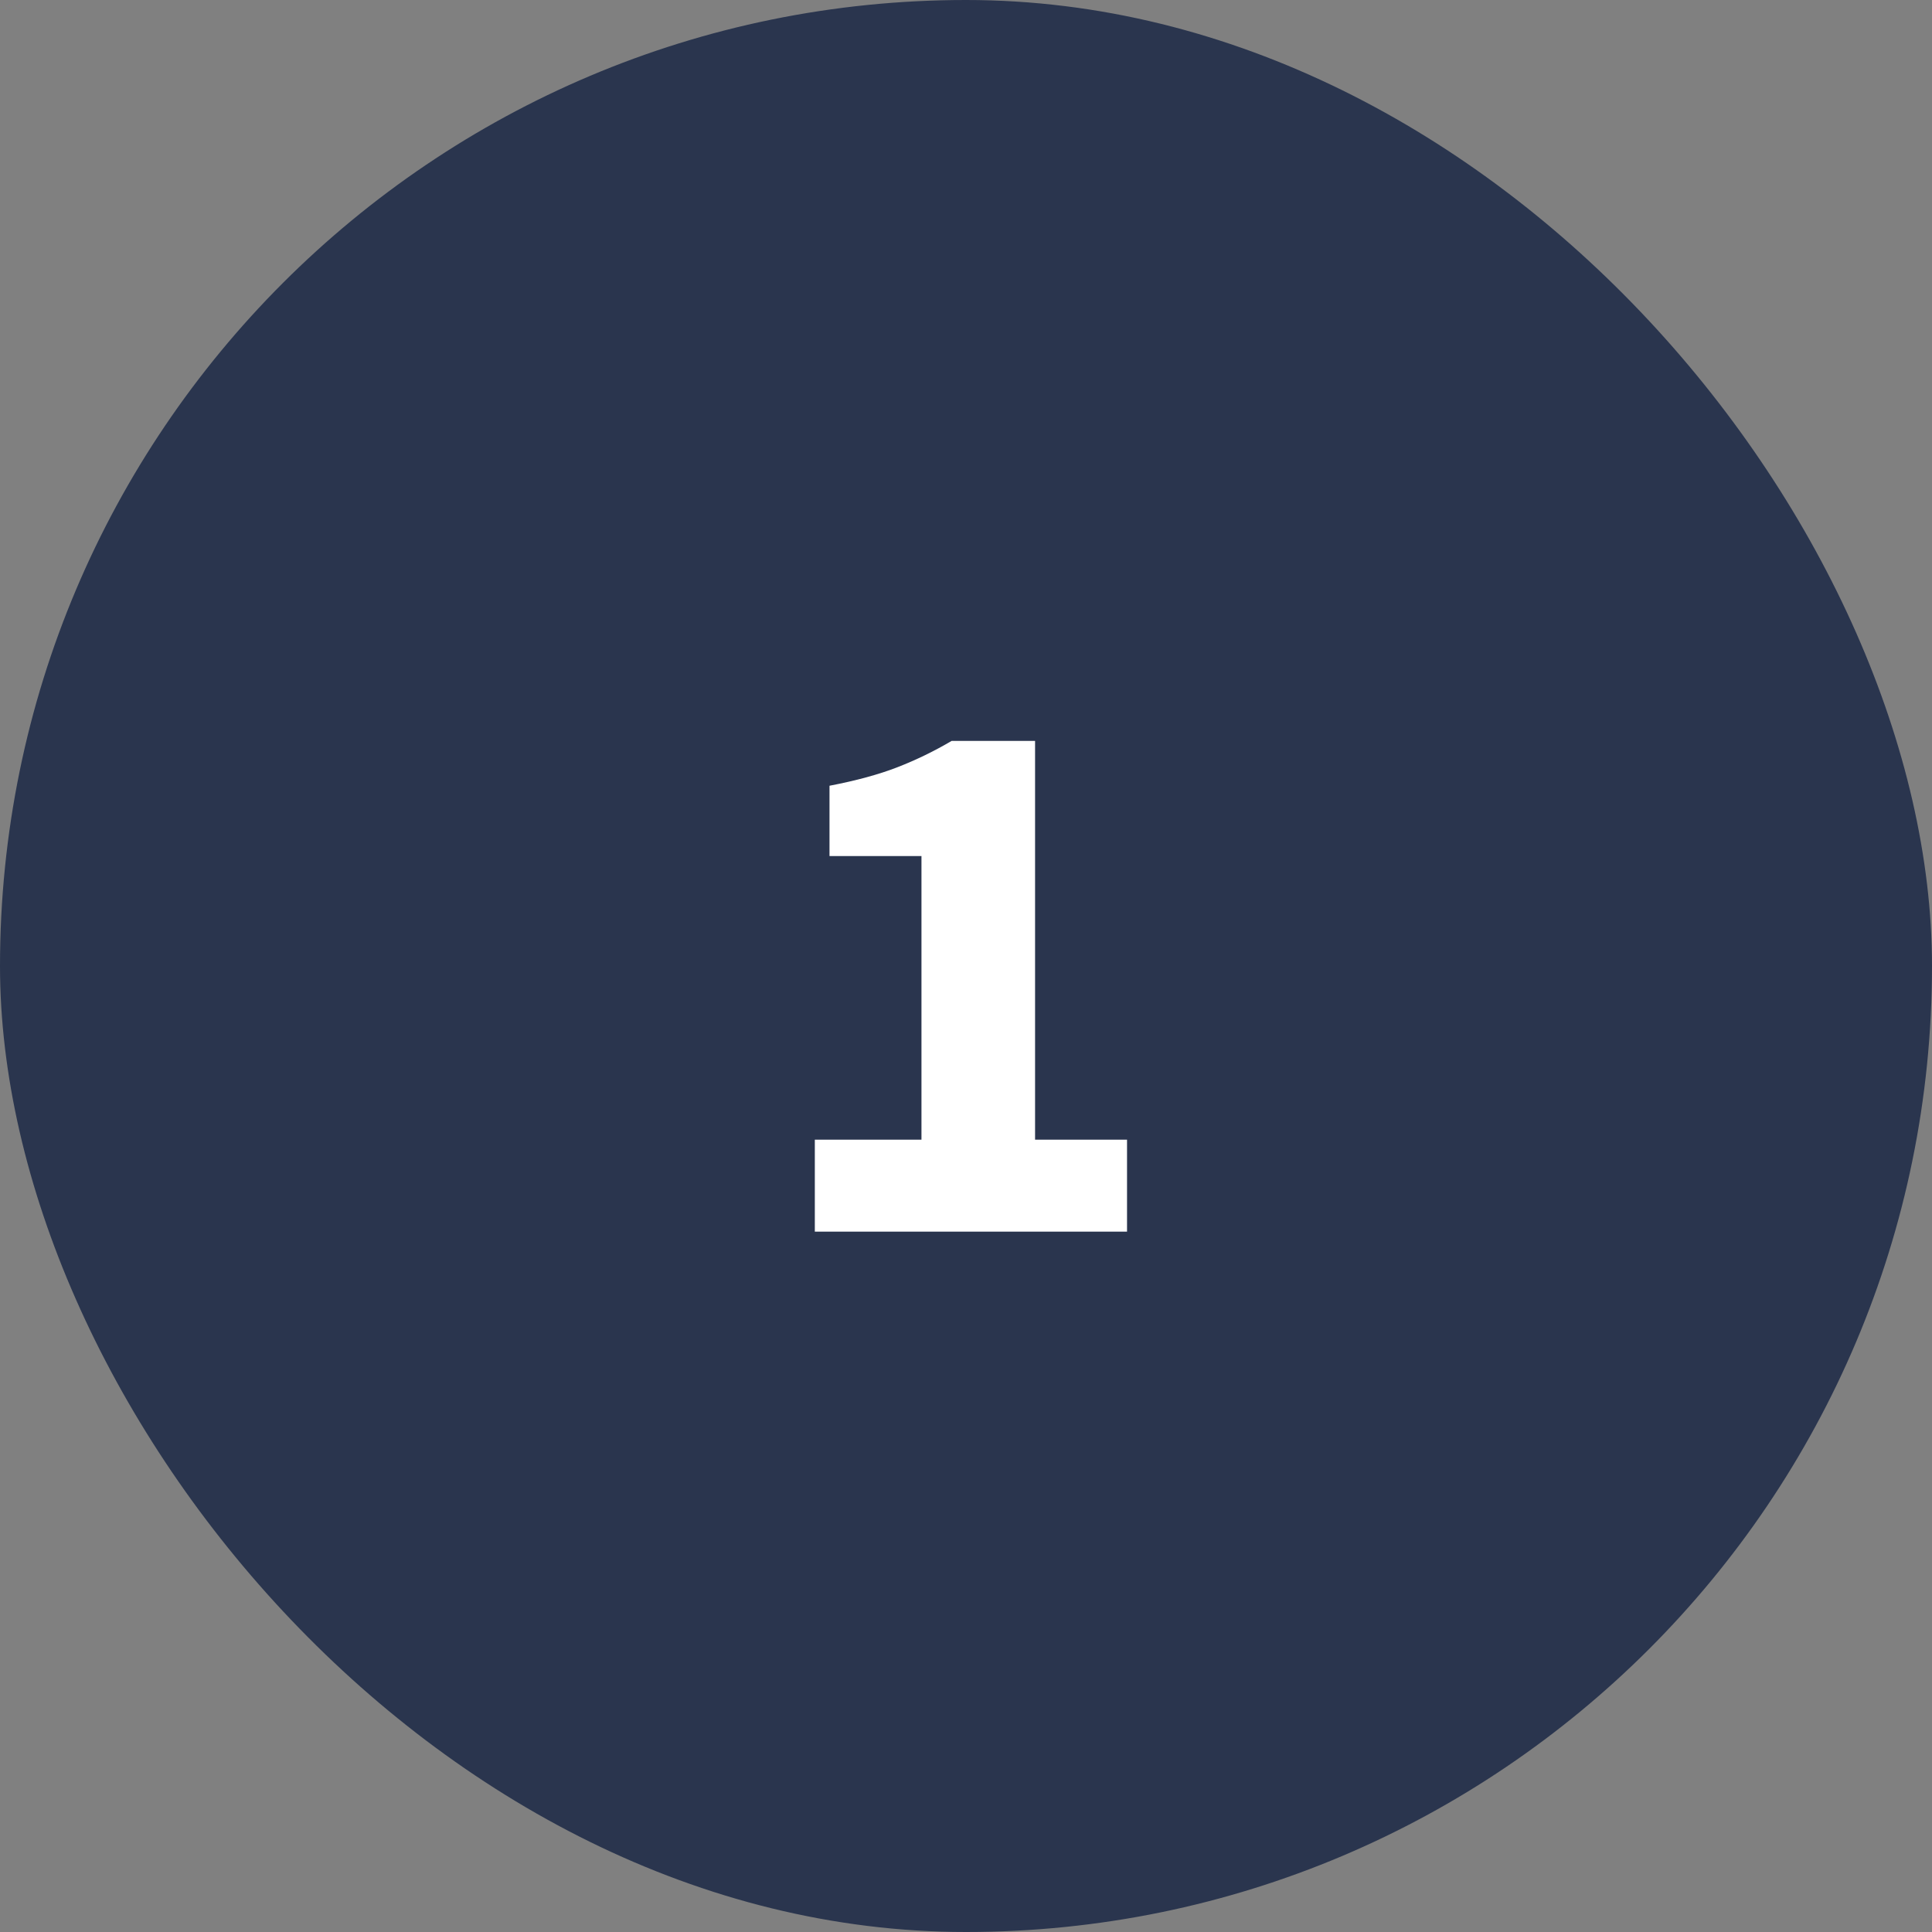 <?xml version="1.0" encoding="UTF-8"?> <svg xmlns="http://www.w3.org/2000/svg" width="80" height="80" viewBox="0 0 80 80" fill="none"><rect x="0" y="0" width="80" height="80" fill="#808080" stroke="none"/><rect width="80" height="80" rx="40" fill="#2A354E"></rect><path d="M33.74 51V47.192H38.156V35.448H34.348V32.536C35.457 32.323 36.396 32.067 37.164 31.768C37.932 31.469 38.679 31.107 39.404 30.68H42.86V47.192H46.668V51H33.74Z" fill="white"></path></svg> 